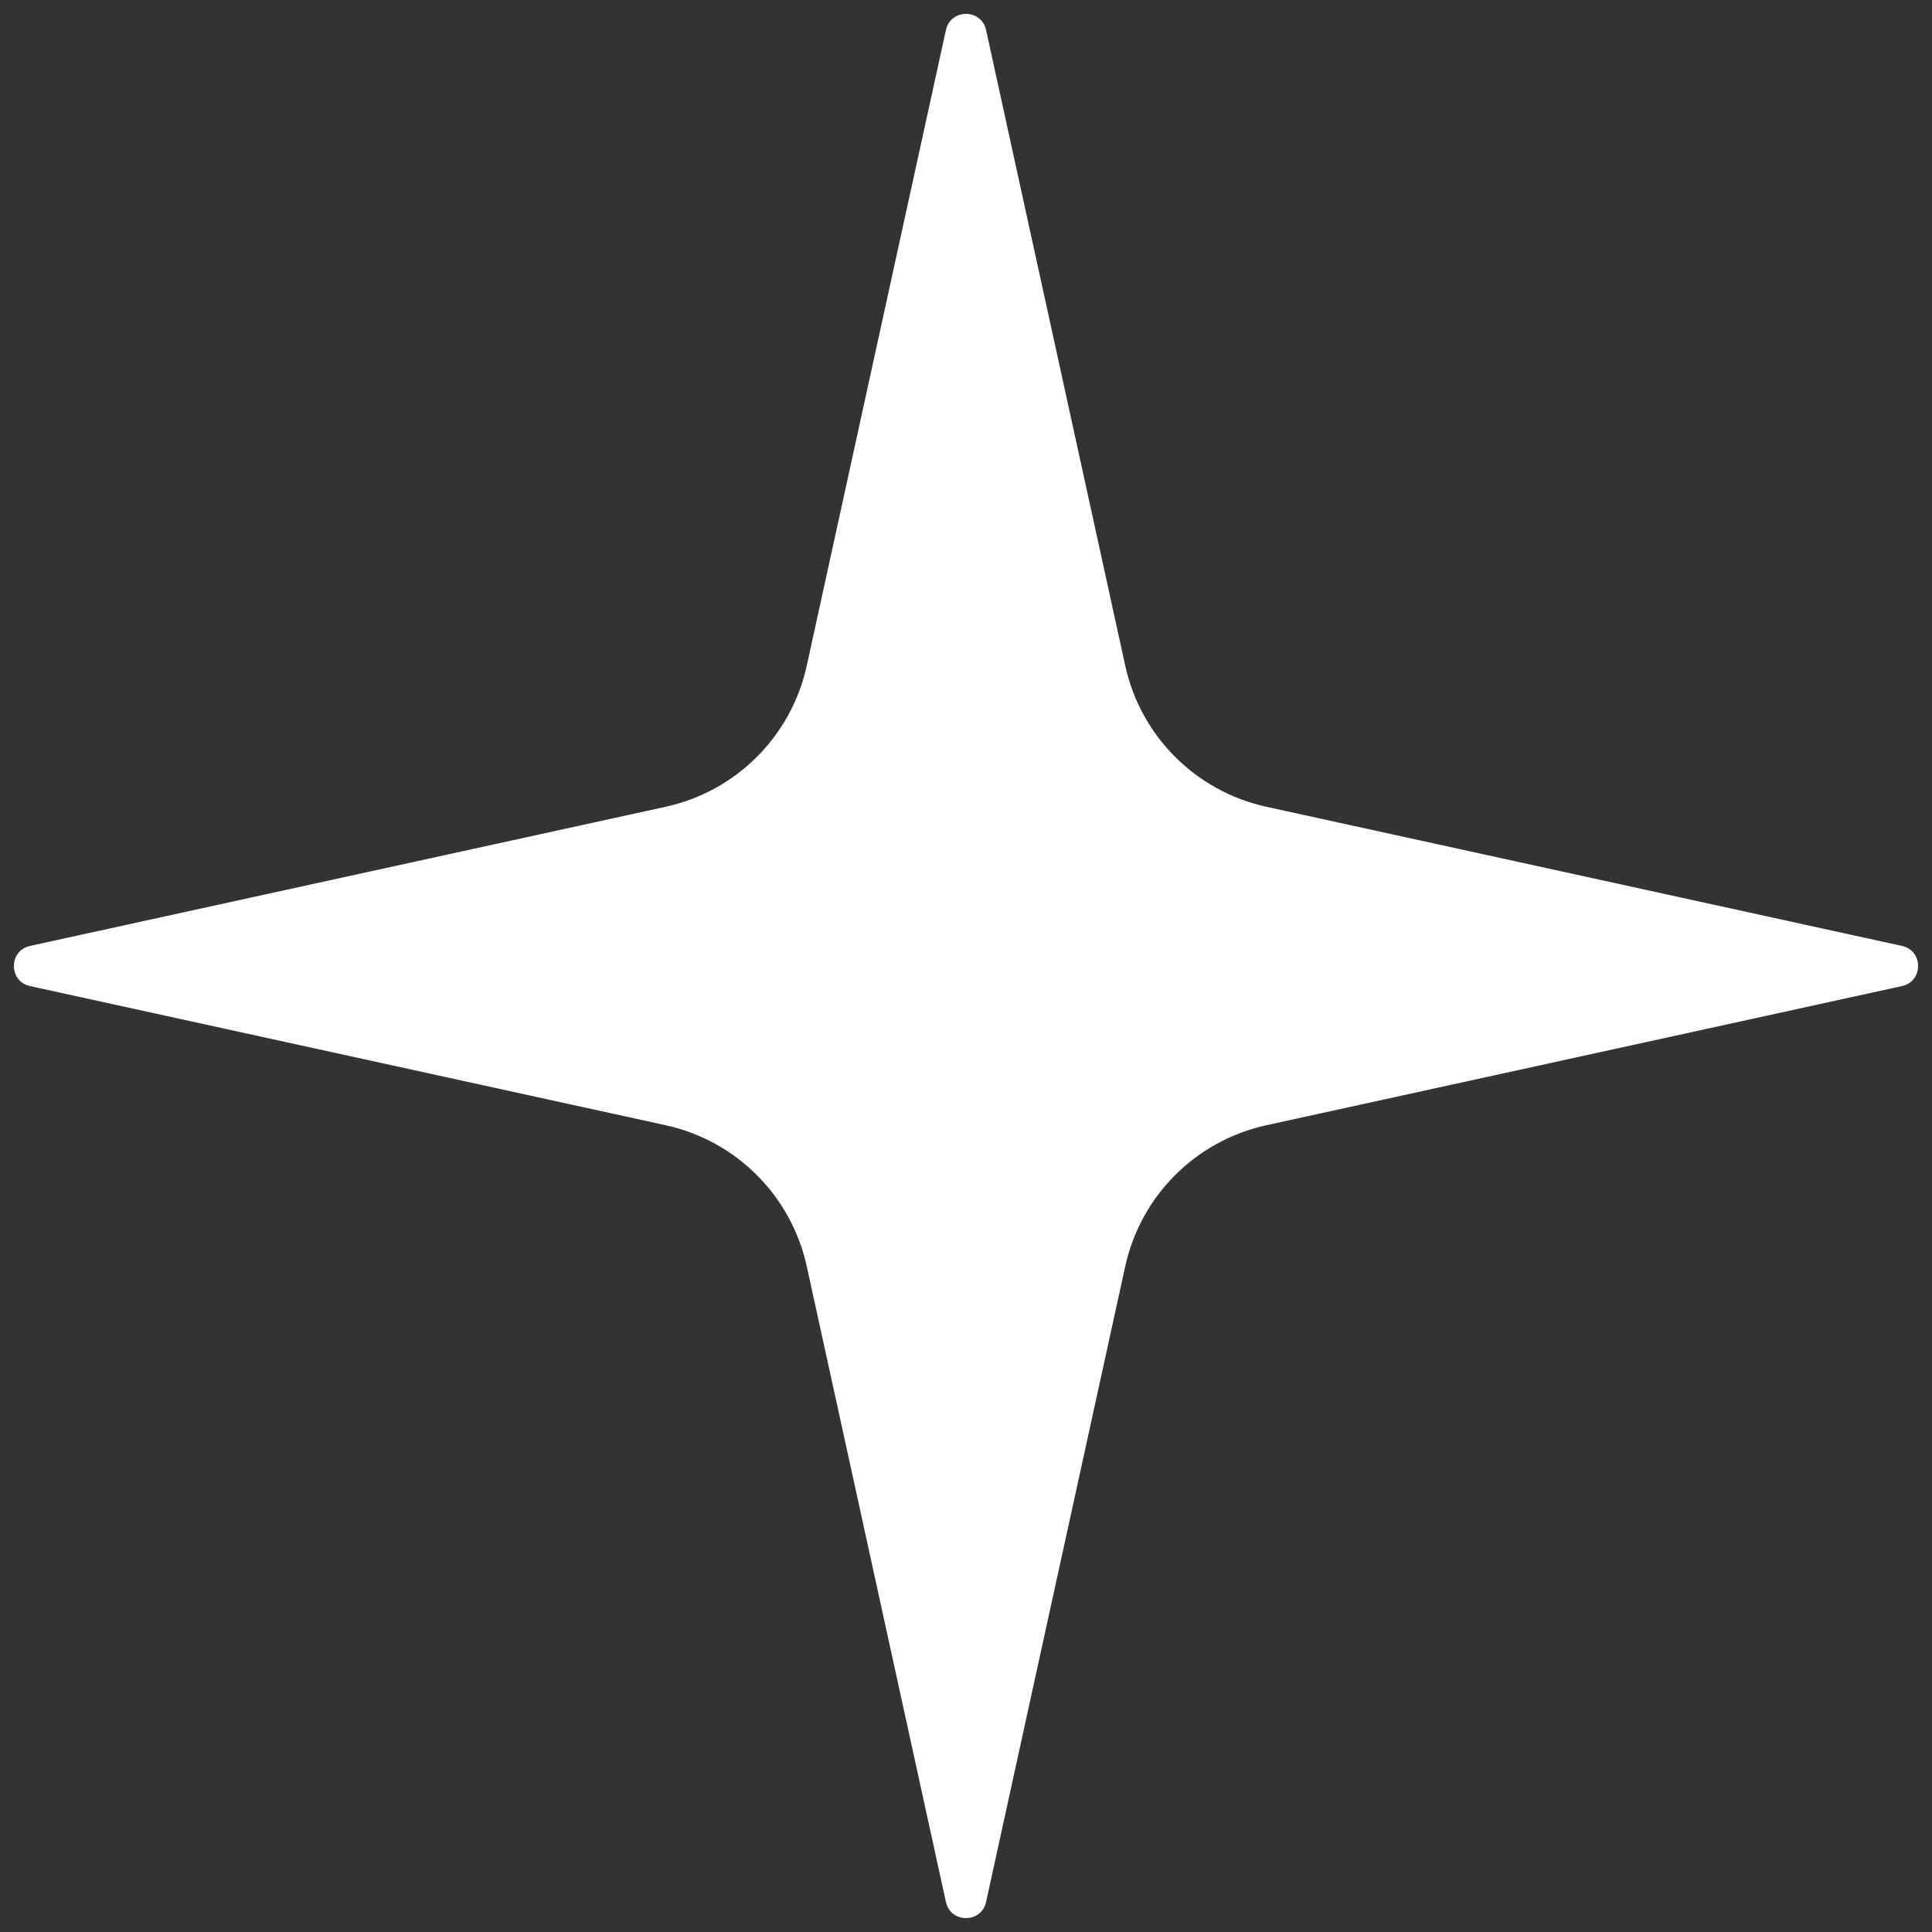 <?xml version="1.0" encoding="UTF-8"?> <svg xmlns="http://www.w3.org/2000/svg" width="94" height="94" viewBox="0 0 94 94" fill="none"><rect x="0" y="0" width="94" height="94" fill="#333333" stroke="none"/> <path d="M46.023 1.462C46.253 0.414 47.747 0.414 47.977 1.462L54.747 32.386C55.499 35.82 58.18 38.501 61.614 39.253L92.538 46.023C93.586 46.253 93.586 47.747 92.538 47.977L61.614 54.747C58.18 55.499 55.499 58.18 54.747 61.614L47.977 92.538C47.747 93.586 46.253 93.586 46.023 92.538L39.253 61.614C38.501 58.18 35.82 55.499 32.386 54.747L1.462 47.977C0.414 47.747 0.414 46.253 1.462 46.023L32.386 39.253C35.82 38.501 38.501 35.82 39.253 32.386L46.023 1.462Z" fill="white"></path> </svg> 